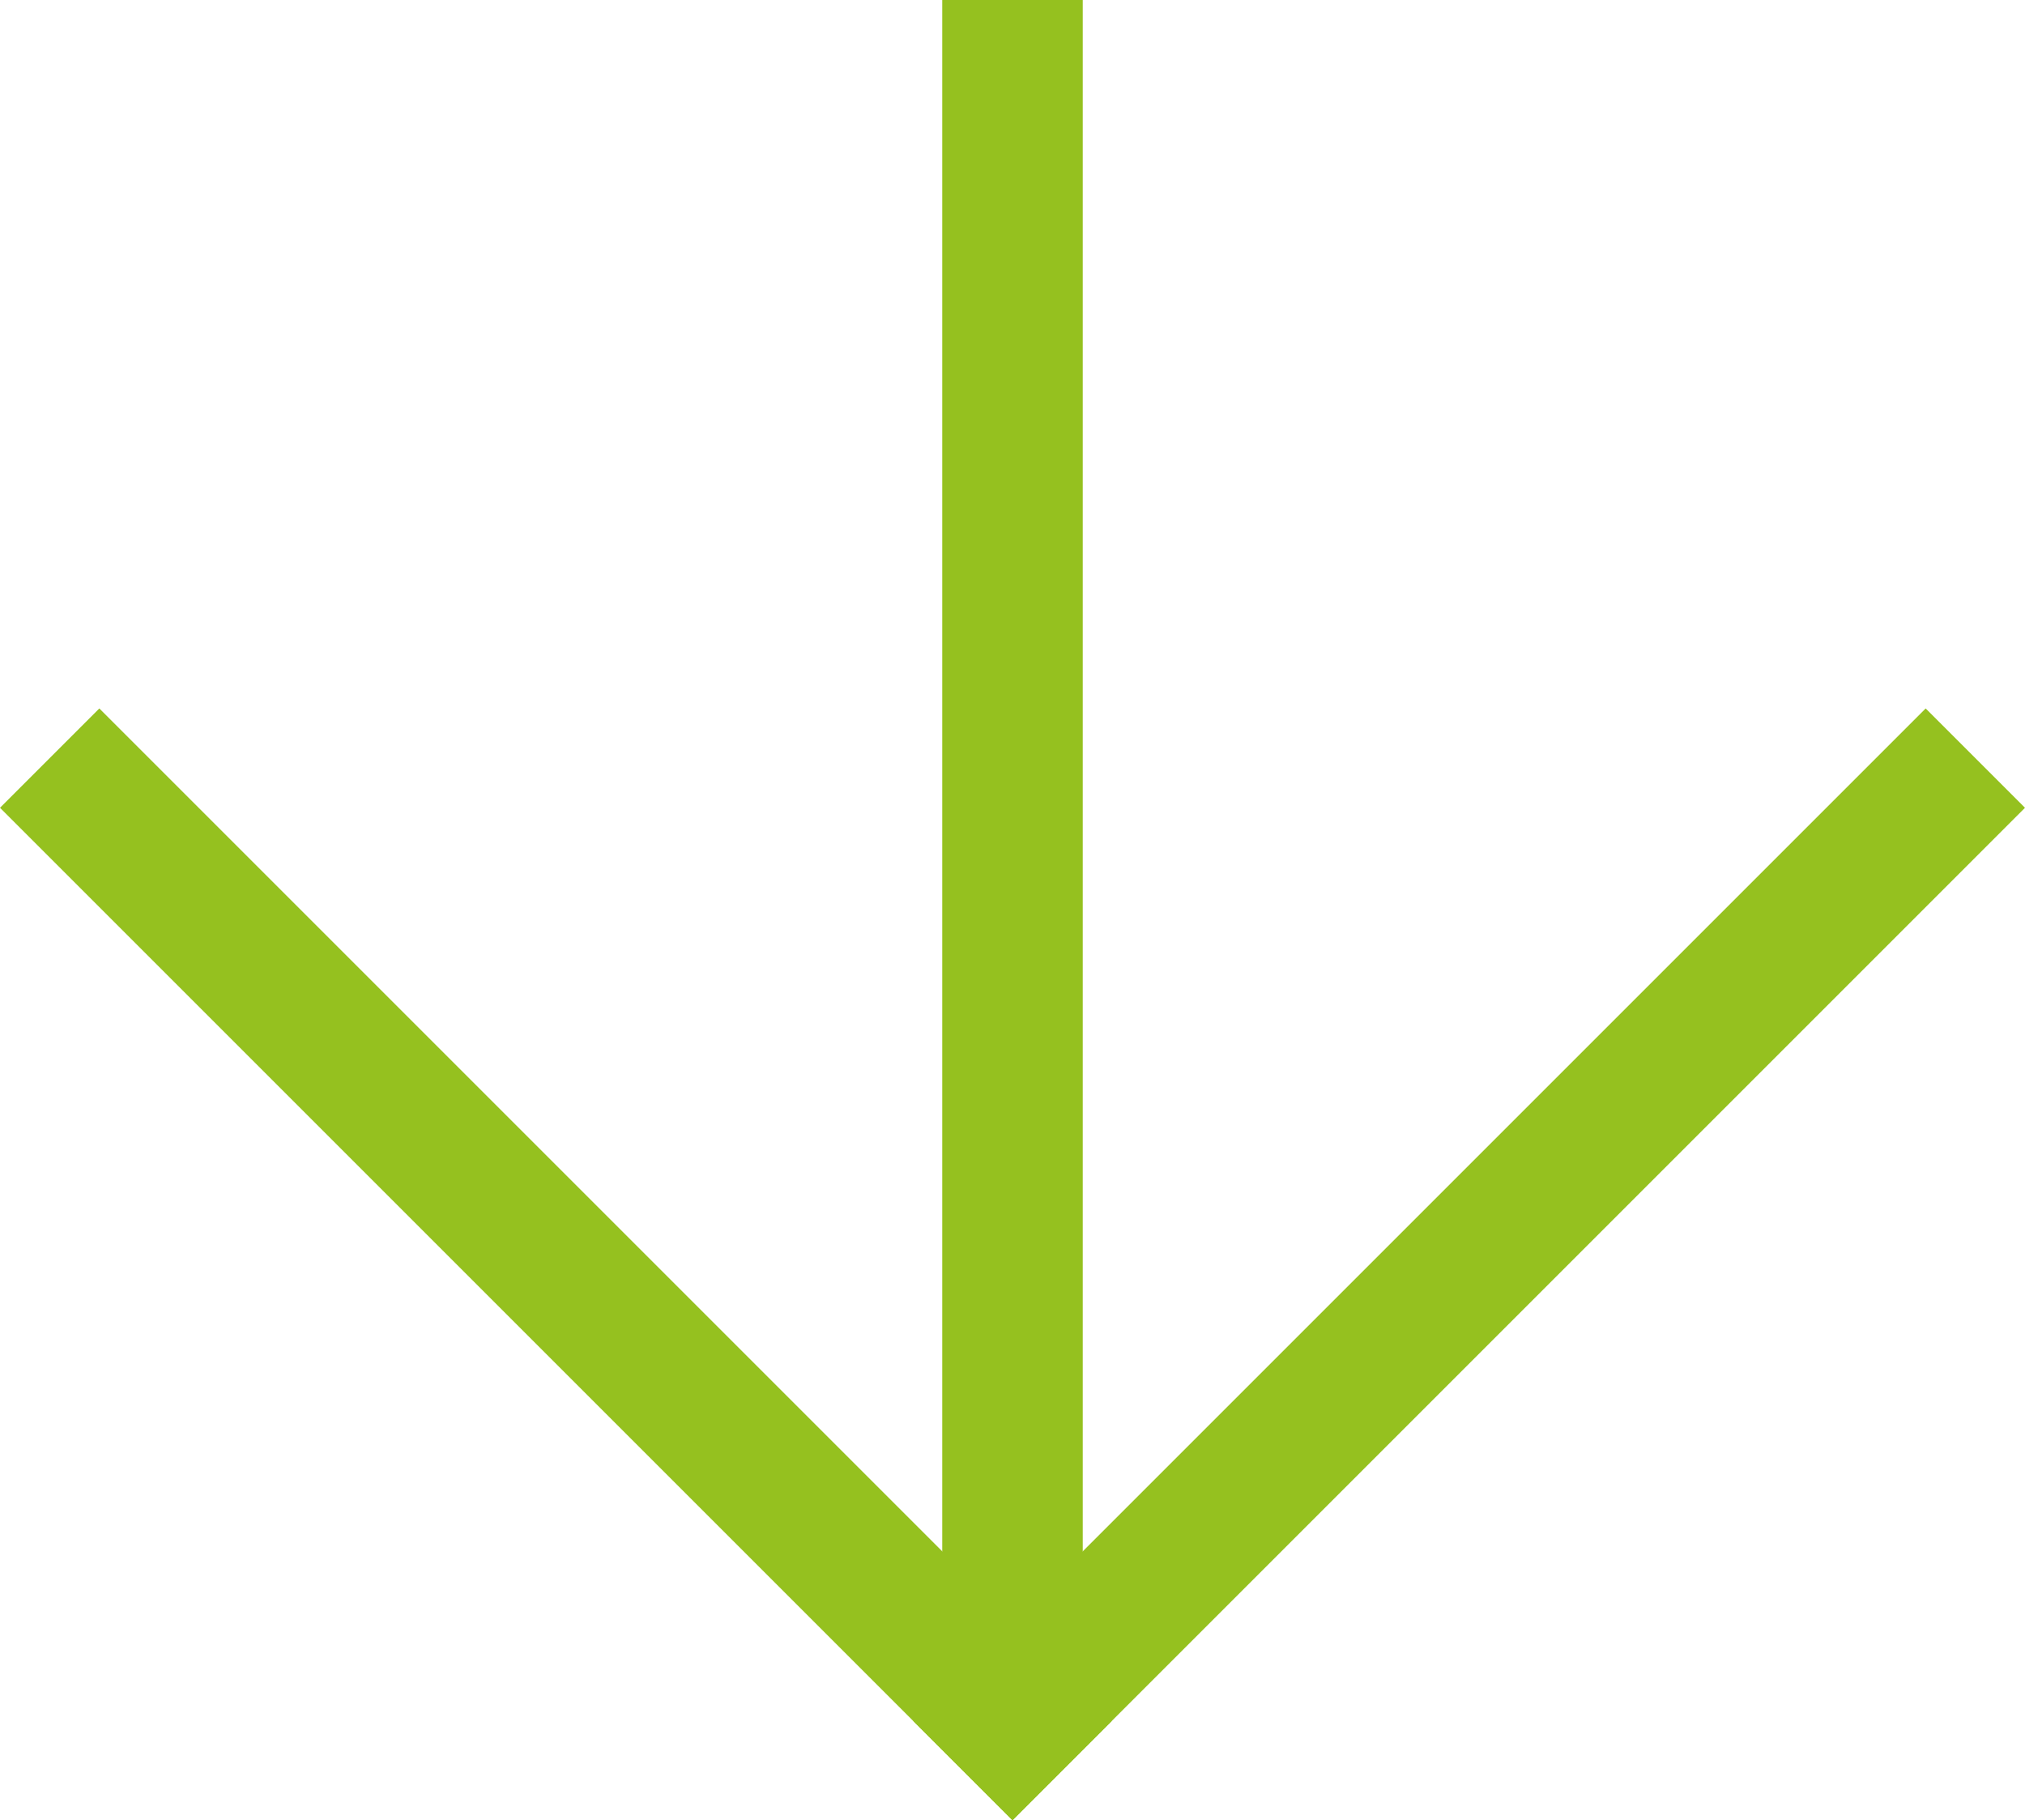 <svg xmlns="http://www.w3.org/2000/svg" width="28.828" height="25.914" viewBox="0 0 28.828 25.914">
  <g id="scroll" transform="translate(-352.086 -933)">
    <path id="Line_1" data-name="Line 1" d="M1,23.5H-1V-1H1Z" transform="translate(366.5 934)" fill="#95c11f"/>
    <path id="Line_2" data-name="Line 2" d="M13,14.414-1.414,0,0-1.414,14.414,13Z" transform="translate(353.5 944.5)" fill="#95c11f"/>
    <path id="Line_3" data-name="Line 3" d="M0,14.414-1.414,13,13-1.414,14.414,0Z" transform="translate(366.5 944.5)" fill="#95c11f"/>
  </g>
</svg>

